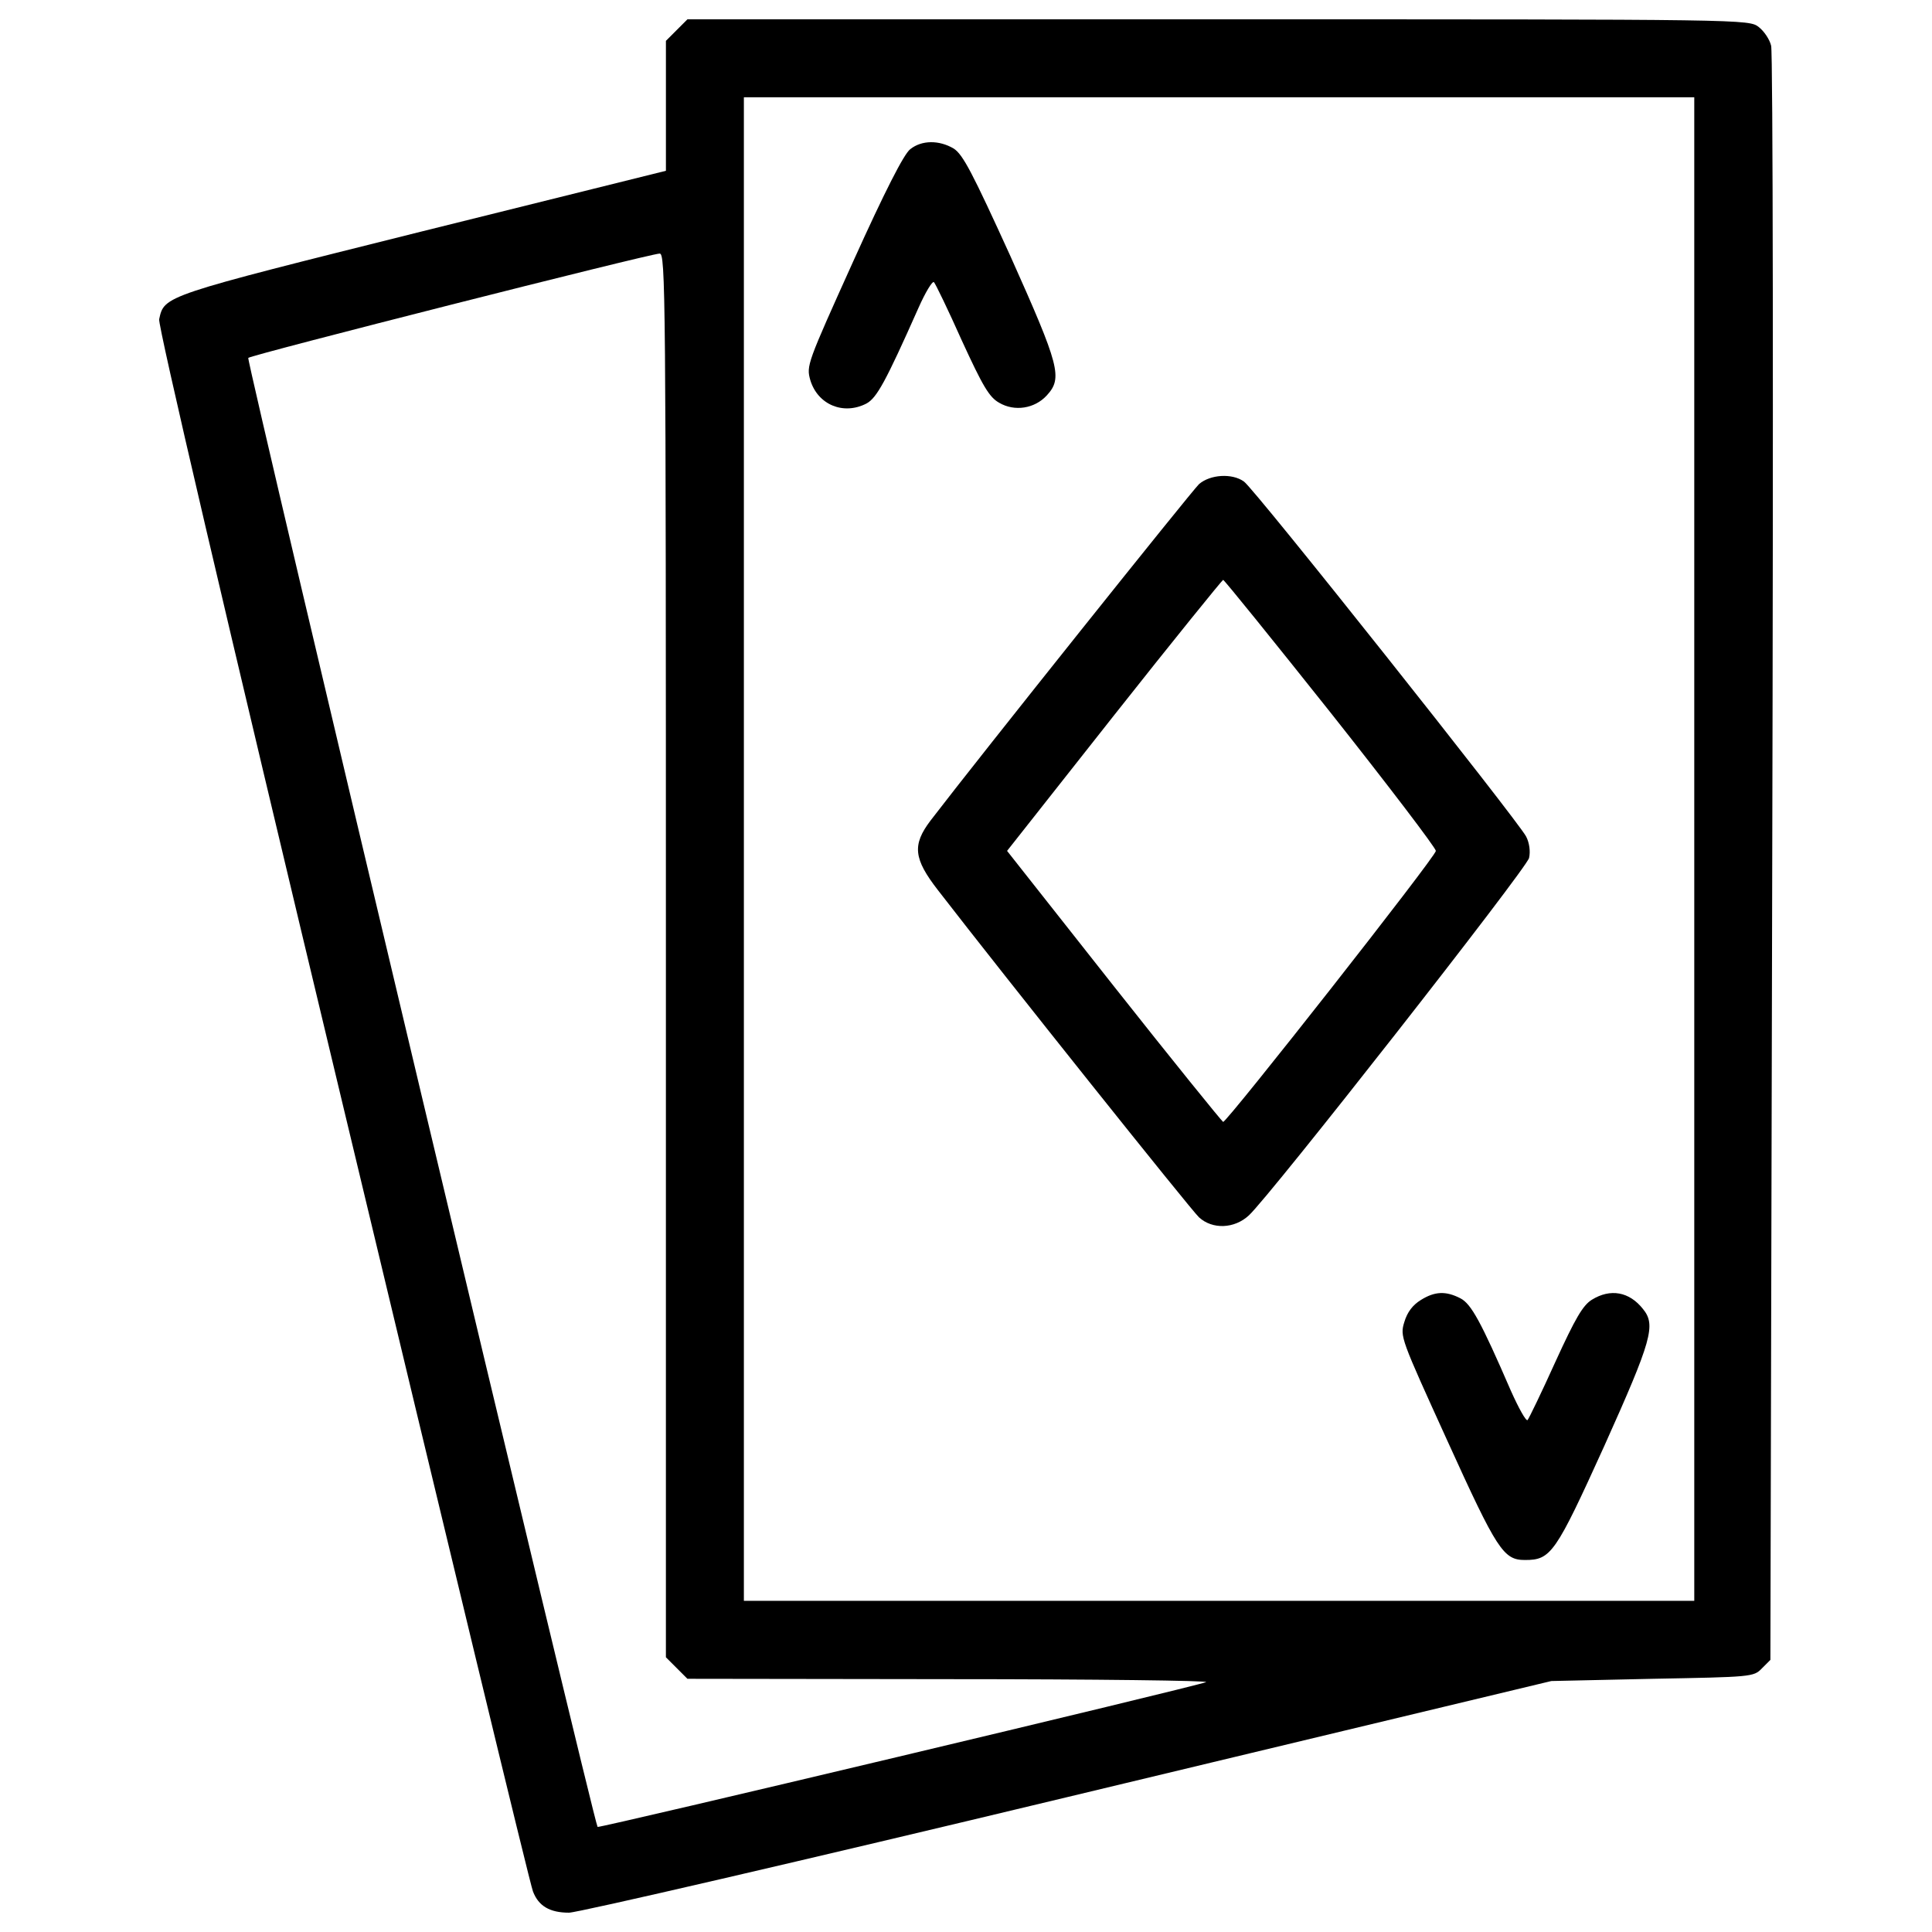 <?xml version="1.0" encoding="utf-8"?>
<!-- Svg Vector Icons : http://www.onlinewebfonts.com/icon -->
<!DOCTYPE svg PUBLIC "-//W3C//DTD SVG 1.1//EN" "http://www.w3.org/Graphics/SVG/1.1/DTD/svg11.dtd">
<svg version="1.1" xmlns="http://www.w3.org/2000/svg" xmlns:xlink="http://www.w3.org/1999/xlink" x="0px" y="0px" viewBox="0 0 1000 1000" enable-background="new 0 0 1000 1000" xml:space="preserve">
<g><g transform="translate(0,511) scale(0.1,-0.1)"><path d="M3502.5,4954.3l-55.7-55.7v-336.3V4226l-1260.5-313.2C841.1,3576.5,850.7,3580.4,823.8,3457.4c-5.8-34.6,324.7-1454.6,951.2-4068c528.4-2207.9,970.4-4041,983.8-4069.9c28.8-74.9,86.5-109.5,186.4-109.5c46.1,0,1208.7,269,2584.5,599.5l2500,599.5l522.7,11.5c513.1,9.6,524.6,9.6,566.9,53.8l44.2,44.2l9.6,4148.7c5.8,2282.8,3.8,4175.6-5.8,4206.3c-7.7,32.7-36.5,74.9-63.4,96.1C9052,5010,9052,5010,6306,5010H3558.2L3502.5,4954.3z M8769.5,715.3v-3891.2H6309.9H3850.3V715.3v3891.2h2459.6h2459.6V715.3z M3446.7,165.7V-3468l55.7-55.7l55.7-55.7l1362.4-1.9c747.5,0,1343.2-7.7,1322-15.4c-63.4-25-3141.8-757.1-3149.4-749.4C3074-4325,1273.5,3246,1285,3257.5c13.5,15.4,2073.4,538,2129.1,540C3444.8,3799.4,3446.7,3614.9,3446.7,165.7z"/><path d="M4711.1,4337.5c-32.7-25-130.7-217.1-294-578.4c-240.2-532.3-244-541.9-222.9-616.8c38.4-126.8,171-182.5,290.2-121.1c53.8,28.8,99.9,113.4,269,493.8c36.5,82.6,73,142.2,80.7,134.5c7.7-7.7,73-142.2,144.1-301.7c109.5-238.3,142.2-294,194.1-322.8c78.8-46.1,182.6-30.7,246,38.4c82.6,90.3,67.3,149.9-188.3,720.6c-197.9,434.3-245.9,526.5-294,557.3C4861,4385.5,4770.7,4385.5,4711.1,4337.5z"/><path d="M6206.1,2604.2c-38.4-36.5-1131.8-1404.7-1389.3-1740.9c-96.1-126.8-88.4-197.9,38.4-361.3c345.9-447.7,1312.4-1658.3,1350.9-1692.9c69.2-63.4,182.5-59.6,257.5,9.6c109.5,99.9,1439.3,1796.7,1450.8,1850.5c7.7,32.7,1.9,78.8-15.4,111.4c-40.4,78.8-1406.6,1800.5-1460.4,1837C6377.1,2661.8,6263.8,2654.2,6206.1,2604.2z M6886.3,1422.4c299.8-378.5,545.7-701.4,545.7-716.7c0-28.8-1079.9-1402.7-1101.1-1402.7c-5.8,1.9-261.3,317.1-564.9,701.4l-553.4,701.4l553.4,701.4c303.6,384.3,559.2,699.4,564.9,701.4C6336.8,2108.4,6586.6,1799.1,6886.3,1422.4z"/><path d="M7353.3-1619.4c-40.4-25-69.2-61.5-84.5-113.4c-23.1-74.9-19.2-82.6,222.9-614.9c257.5-566.9,290.2-616.8,401.6-616.8c134.5,0,157.5,32.7,411.2,591.8c246,547.6,267.1,624.5,199.8,707.1c-71.1,90.3-169.1,107.6-265.2,48c-46.1-28.8-84.6-94.2-188.3-320.9c-71.1-157.6-136.4-292.1-144.1-301.7c-7.7-7.7-46.1,61.5-86.5,151.8c-155.6,359.3-205.6,449.7-261.3,478.5C7483.9-1571.4,7426.3-1573.3,7353.3-1619.4z"/></g></g>
</svg>